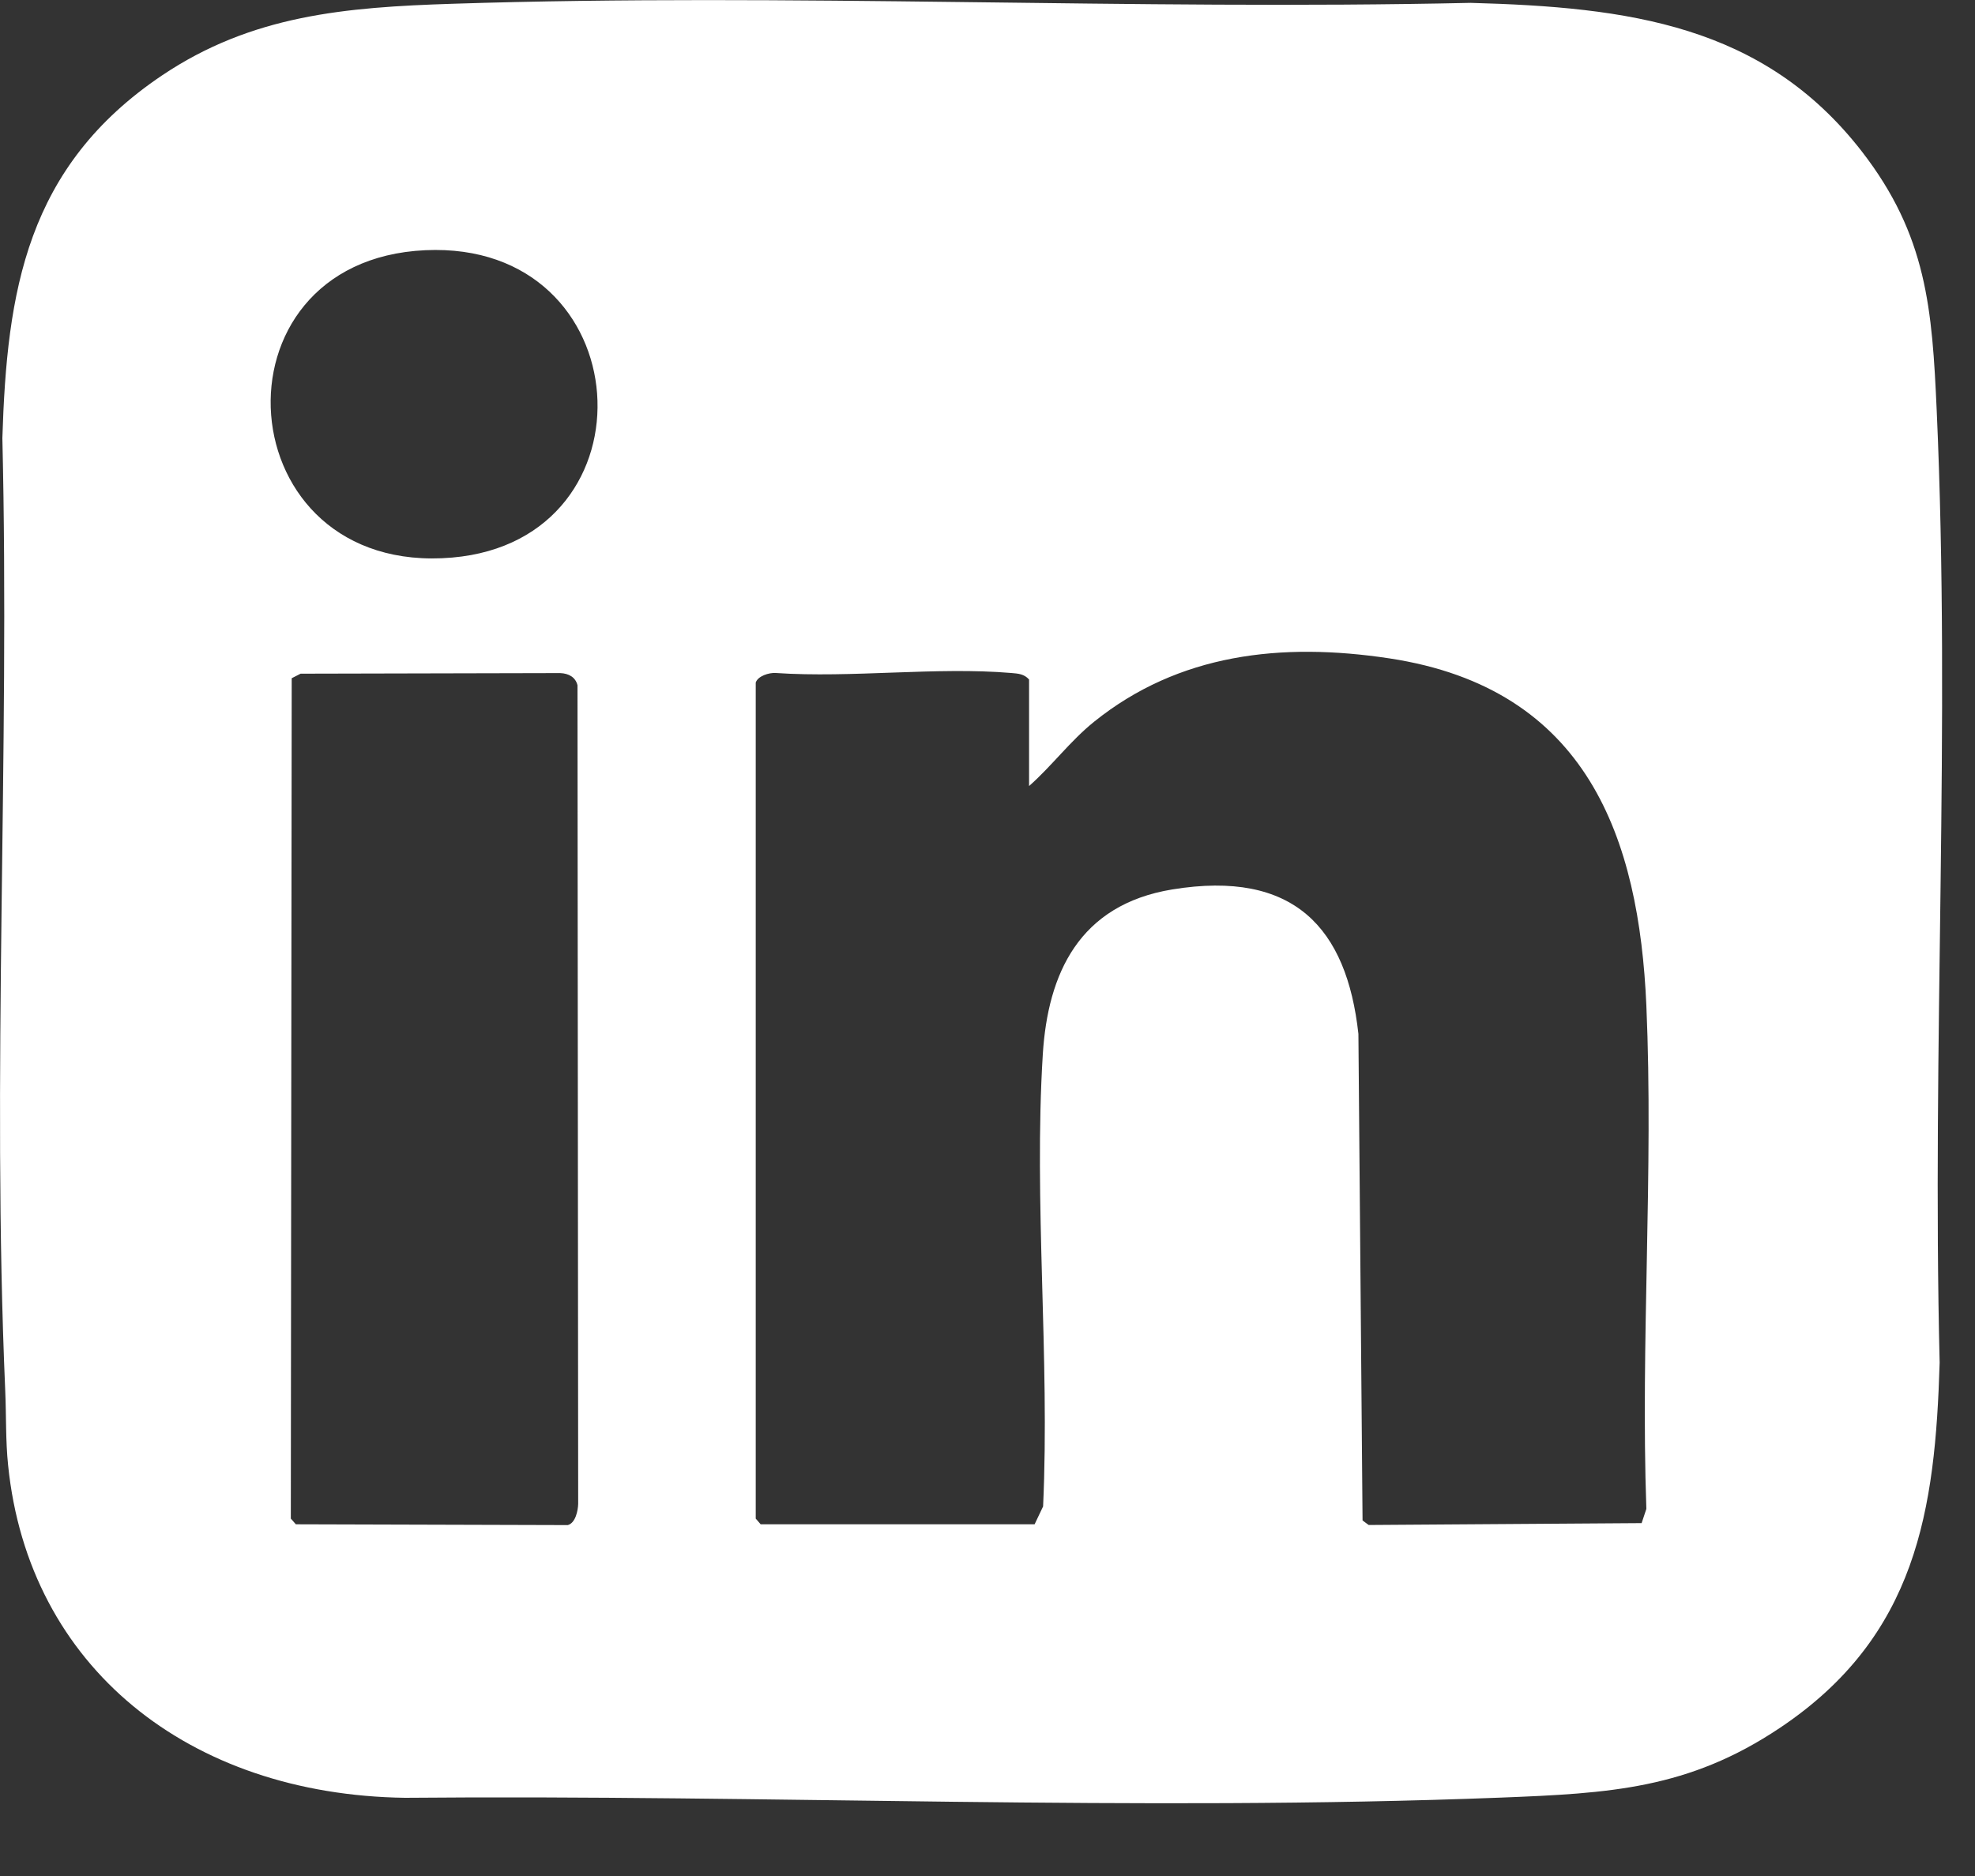 <?xml version="1.0" encoding="utf-8"?>
<svg xmlns="http://www.w3.org/2000/svg" fill="none" height="100%" overflow="visible" preserveAspectRatio="none" style="display: block;" viewBox="0 0 20 19" width="100%">
<rect x="0" y="0" width="20" height="19" fill="#333333" stroke="none"/>
<g clip-path="url(#clip0_0_221)" id="LINKEDIN">
<path d="M4.587 0.038C8.002 -0.072 11.472 0.105 14.892 0.029C16.491 0.072 17.857 0.252 18.851 1.53C19.515 2.385 19.566 3.135 19.612 4.153C19.756 7.347 19.563 10.598 19.642 13.801C19.597 15.291 19.413 16.571 18.024 17.5C17.1 18.119 16.3 18.163 15.198 18.206C11.517 18.349 7.785 18.175 4.101 18.208C1.912 18.177 0.289 16.884 0.082 14.839C0.056 14.589 0.064 14.336 0.053 14.086C-0.085 10.891 0.1 7.641 0.024 4.437C0.07 2.954 0.265 1.689 1.642 0.763C2.55 0.153 3.494 0.073 4.587 0.038ZM4.307 2.534C2.07 2.637 2.29 5.845 4.579 5.647C6.675 5.465 6.487 2.435 4.307 2.534ZM10.421 7.962V6.882C10.371 6.826 10.313 6.822 10.241 6.816C9.484 6.752 8.624 6.868 7.856 6.816C7.787 6.811 7.674 6.847 7.653 6.913V15.38L7.703 15.438H10.477L10.563 15.257C10.632 13.753 10.467 12.173 10.56 10.678C10.611 9.862 10.926 9.163 11.872 9.008C13.105 8.807 13.638 9.399 13.756 10.471L13.798 15.399L13.86 15.445L16.624 15.426L16.672 15.282C16.613 13.595 16.745 11.866 16.672 10.183C16.598 8.5 16.084 6.974 14.07 6.668C12.974 6.502 11.935 6.621 11.079 7.31C10.836 7.506 10.653 7.756 10.421 7.961V7.962ZM3.044 6.823L2.954 6.869L2.945 15.38L2.996 15.438L5.75 15.446C5.829 15.424 5.853 15.298 5.855 15.231L5.848 6.94C5.828 6.859 5.76 6.82 5.672 6.817L3.044 6.823L3.044 6.823Z" fill="white" id="Vector"/>
</g>
<defs>
<clipPath id="clip0_0_221">
<rect fill="white" height="18.262" width="19.667"/>
</clipPath>
</defs>
</svg>